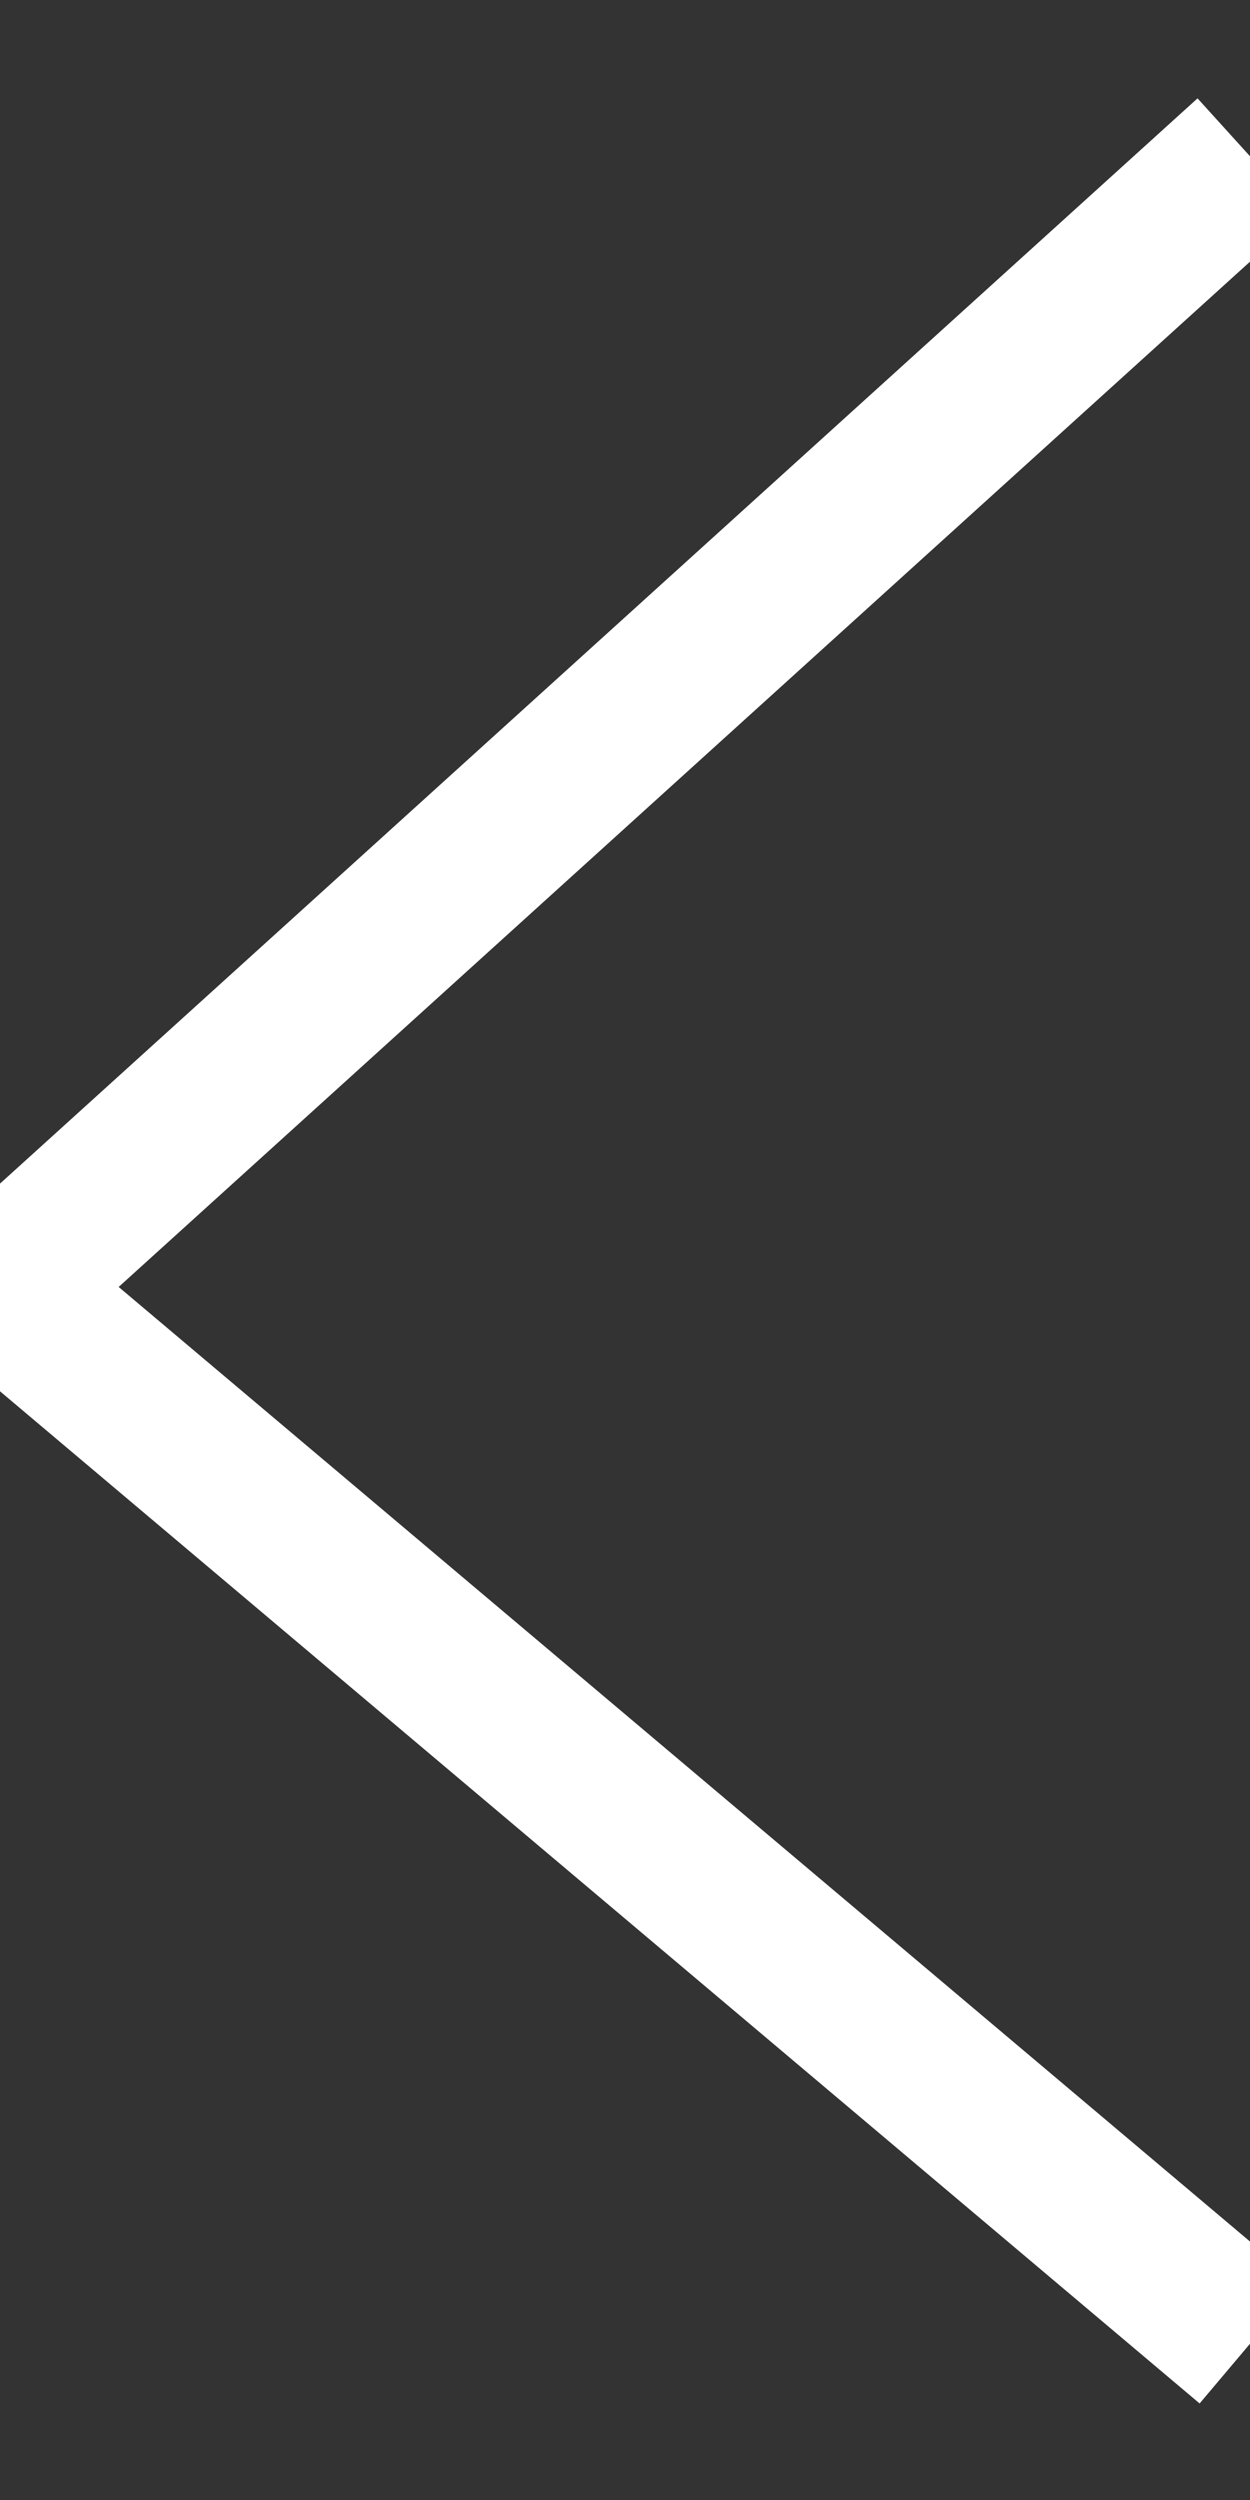 <?xml version="1.0" encoding="UTF-8"?>
<svg width="8px" height="16px" viewBox="0 0 8 16" version="1.1" xmlns="http://www.w3.org/2000/svg" xmlns:xlink="http://www.w3.org/1999/xlink">
    <rect x="0" y="0" width="8" height="16" fill="#333333" stroke="none"/>
    <!-- Generator: Sketch 51.3 (57544) - http://www.bohemiancoding.com/sketch -->
    <title>Path 24</title>
    <desc>Created with Sketch.</desc>
    <defs></defs>
    <g id="Hoteles-Sallés-Grup" stroke="none" stroke-width="1" fill="none" fill-rule="evenodd">
        <g id="Ficha-Hoteles-Collection-1440*900-" transform="translate(-659, -4829)" stroke="#FFFFFF">
            <g id="Hoteles-Comfort-Slider" transform="translate(0, 3896)">
                <g id="Slider-hotels-+-description" transform="translate(67, 460)">
                    <g id="counter/white-copy" transform="translate(99, 469)">
                        <g id="Group" transform="translate(492.892, 5)">
                            <polyline id="Path-24" points="8.108 -4.27613308e-15 0.108 7.25 8.108 14"></polyline>
                        </g>
                    </g>
                </g>
            </g>
        </g>
    </g>
</svg>